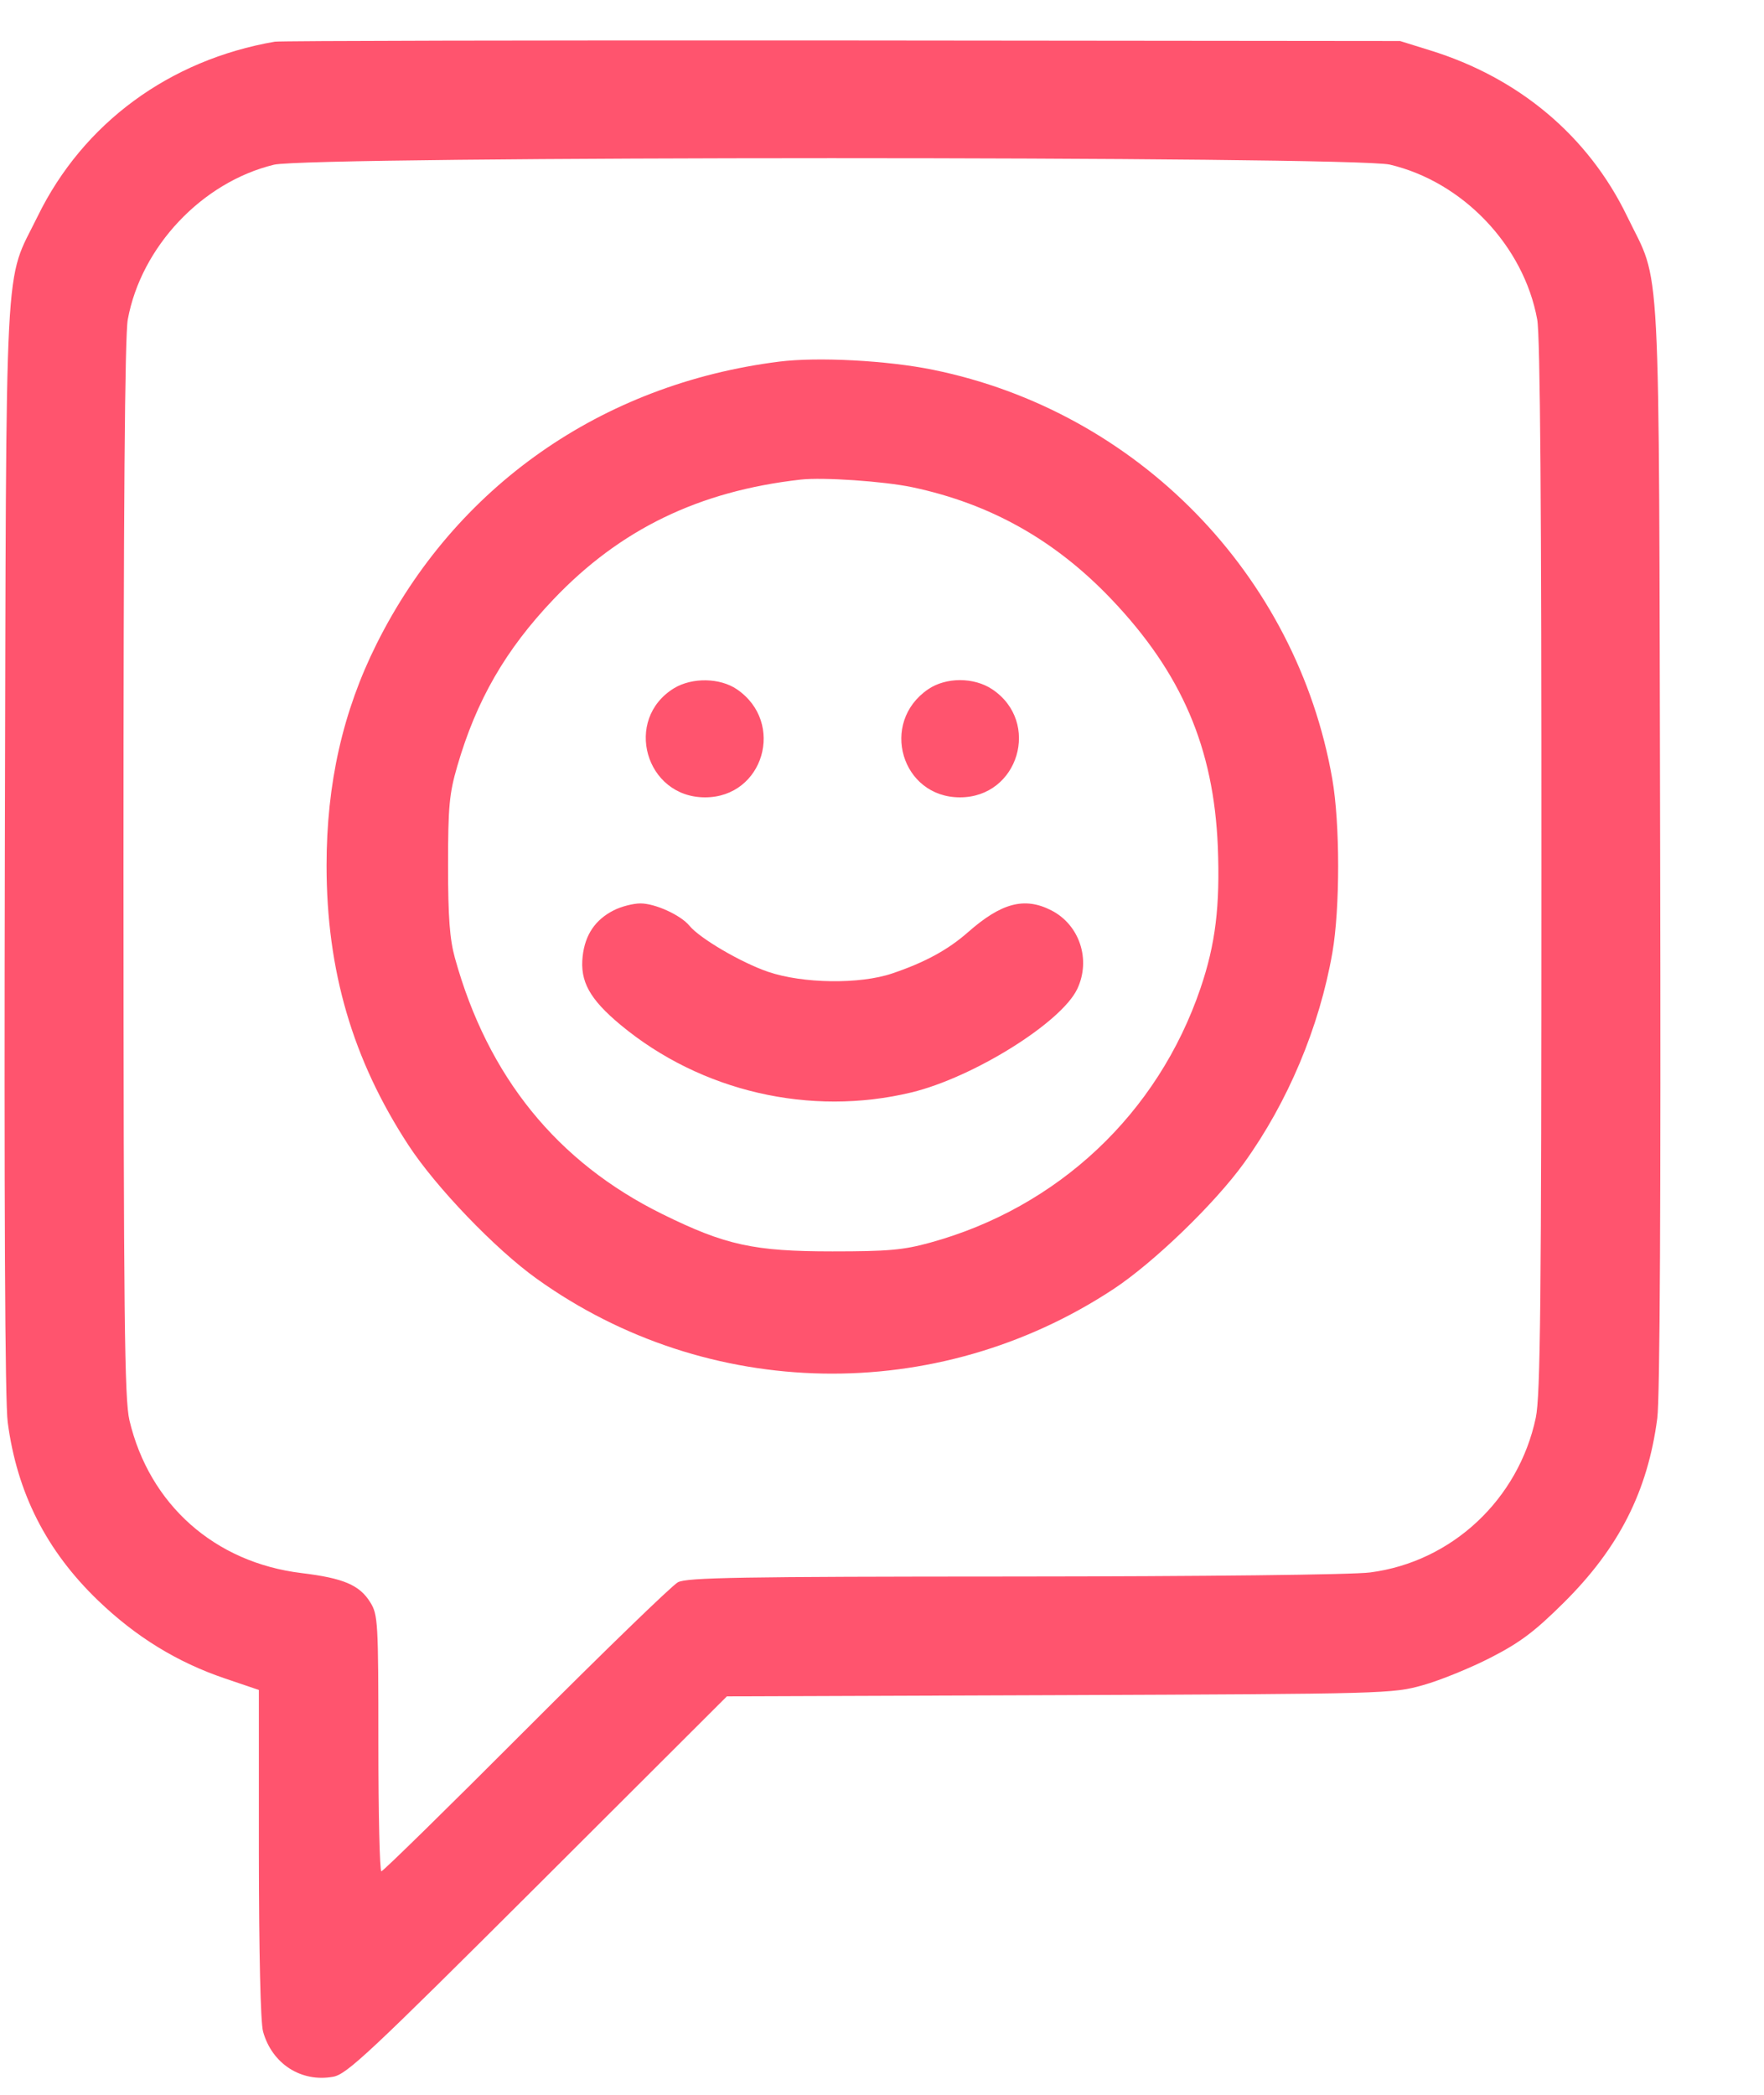 <svg xmlns="http://www.w3.org/2000/svg" fill="none" viewBox="0 0 16 19" height="19" width="16">
<path fill="#FF546E" d="M2.493 0.378C1.536 0.543 0.754 1.118 0.342 1.961C0.034 2.591 0.058 2.136 0.044 7.688C0.037 10.918 0.045 12.716 0.07 12.9C0.154 13.54 0.421 14.066 0.889 14.516C1.233 14.847 1.608 15.077 2.039 15.223L2.348 15.328L2.348 16.81C2.349 17.718 2.363 18.344 2.386 18.426C2.467 18.719 2.732 18.889 3.022 18.836C3.146 18.814 3.352 18.62 4.877 17.099L6.593 15.386L9.61 15.375C12.584 15.363 12.631 15.362 12.908 15.284C13.062 15.241 13.339 15.128 13.522 15.034C13.789 14.897 13.921 14.797 14.184 14.536C14.685 14.039 14.945 13.526 15.032 12.864C15.056 12.681 15.065 10.885 15.058 7.67C15.045 2.132 15.07 2.608 14.758 1.961C14.407 1.235 13.778 0.705 12.969 0.456L12.699 0.372L7.641 0.367C4.859 0.365 2.542 0.37 2.493 0.378ZM2.485 1.494C1.833 1.652 1.28 2.238 1.159 2.898C1.132 3.045 1.12 4.611 1.12 7.884C1.121 11.963 1.129 12.689 1.174 12.882C1.355 13.647 1.948 14.173 2.737 14.268C3.115 14.314 3.262 14.376 3.359 14.534C3.428 14.645 3.432 14.711 3.432 15.812C3.432 16.451 3.444 16.973 3.459 16.973C3.474 16.973 4.064 16.395 4.769 15.688C5.474 14.982 6.095 14.38 6.149 14.351C6.231 14.308 6.706 14.3 9.202 14.299C10.898 14.298 12.273 14.283 12.428 14.262C13.168 14.166 13.773 13.601 13.93 12.859C13.972 12.661 13.981 11.807 13.981 7.866C13.982 4.605 13.97 3.045 13.943 2.898C13.821 2.229 13.269 1.649 12.606 1.493C12.273 1.415 2.808 1.415 2.485 1.494ZM7.067 3.28C5.456 3.483 4.128 4.414 3.416 5.84C3.11 6.452 2.962 7.106 2.962 7.85C2.962 8.803 3.198 9.61 3.703 10.384C3.951 10.765 4.492 11.329 4.868 11.598C6.419 12.71 8.496 12.748 10.098 11.693C10.464 11.452 11.018 10.917 11.284 10.548C11.682 9.995 11.967 9.316 12.085 8.641C12.155 8.238 12.155 7.469 12.084 7.064C11.76 5.211 10.315 3.731 8.463 3.354C8.047 3.269 7.416 3.236 7.067 3.28ZM7.262 4.35C6.34 4.454 5.626 4.8 5.022 5.434C4.585 5.893 4.321 6.351 4.147 6.951C4.075 7.198 4.064 7.318 4.064 7.85C4.064 8.319 4.079 8.518 4.126 8.688C4.424 9.765 5.053 10.541 6.008 11.012C6.58 11.294 6.838 11.35 7.551 11.35C8.053 11.35 8.193 11.338 8.436 11.271C9.597 10.952 10.502 10.101 10.889 8.963C11.025 8.563 11.067 8.219 11.046 7.68C11.009 6.782 10.718 6.104 10.08 5.434C9.569 4.898 8.983 4.569 8.274 4.419C8.017 4.365 7.462 4.327 7.262 4.35ZM6.114 6.242C5.653 6.524 5.853 7.232 6.395 7.232C6.926 7.232 7.126 6.554 6.684 6.252C6.53 6.147 6.278 6.143 6.114 6.242ZM8.418 6.252C7.976 6.554 8.176 7.232 8.707 7.232C9.239 7.232 9.443 6.548 9 6.252C8.834 6.141 8.58 6.141 8.418 6.252ZM5.566 8.257C5.399 8.342 5.307 8.478 5.285 8.672C5.259 8.901 5.348 9.062 5.629 9.296C6.357 9.9 7.348 10.13 8.268 9.908C8.829 9.772 9.626 9.275 9.771 8.97C9.897 8.704 9.792 8.388 9.536 8.257C9.293 8.133 9.083 8.188 8.779 8.456C8.598 8.615 8.389 8.729 8.093 8.829C7.799 8.929 7.282 8.922 6.966 8.814C6.721 8.73 6.347 8.511 6.253 8.396C6.173 8.299 5.942 8.194 5.809 8.194C5.744 8.194 5.634 8.222 5.566 8.257Z" clip-rule="evenodd" fill-rule="evenodd"></path>
</svg>
